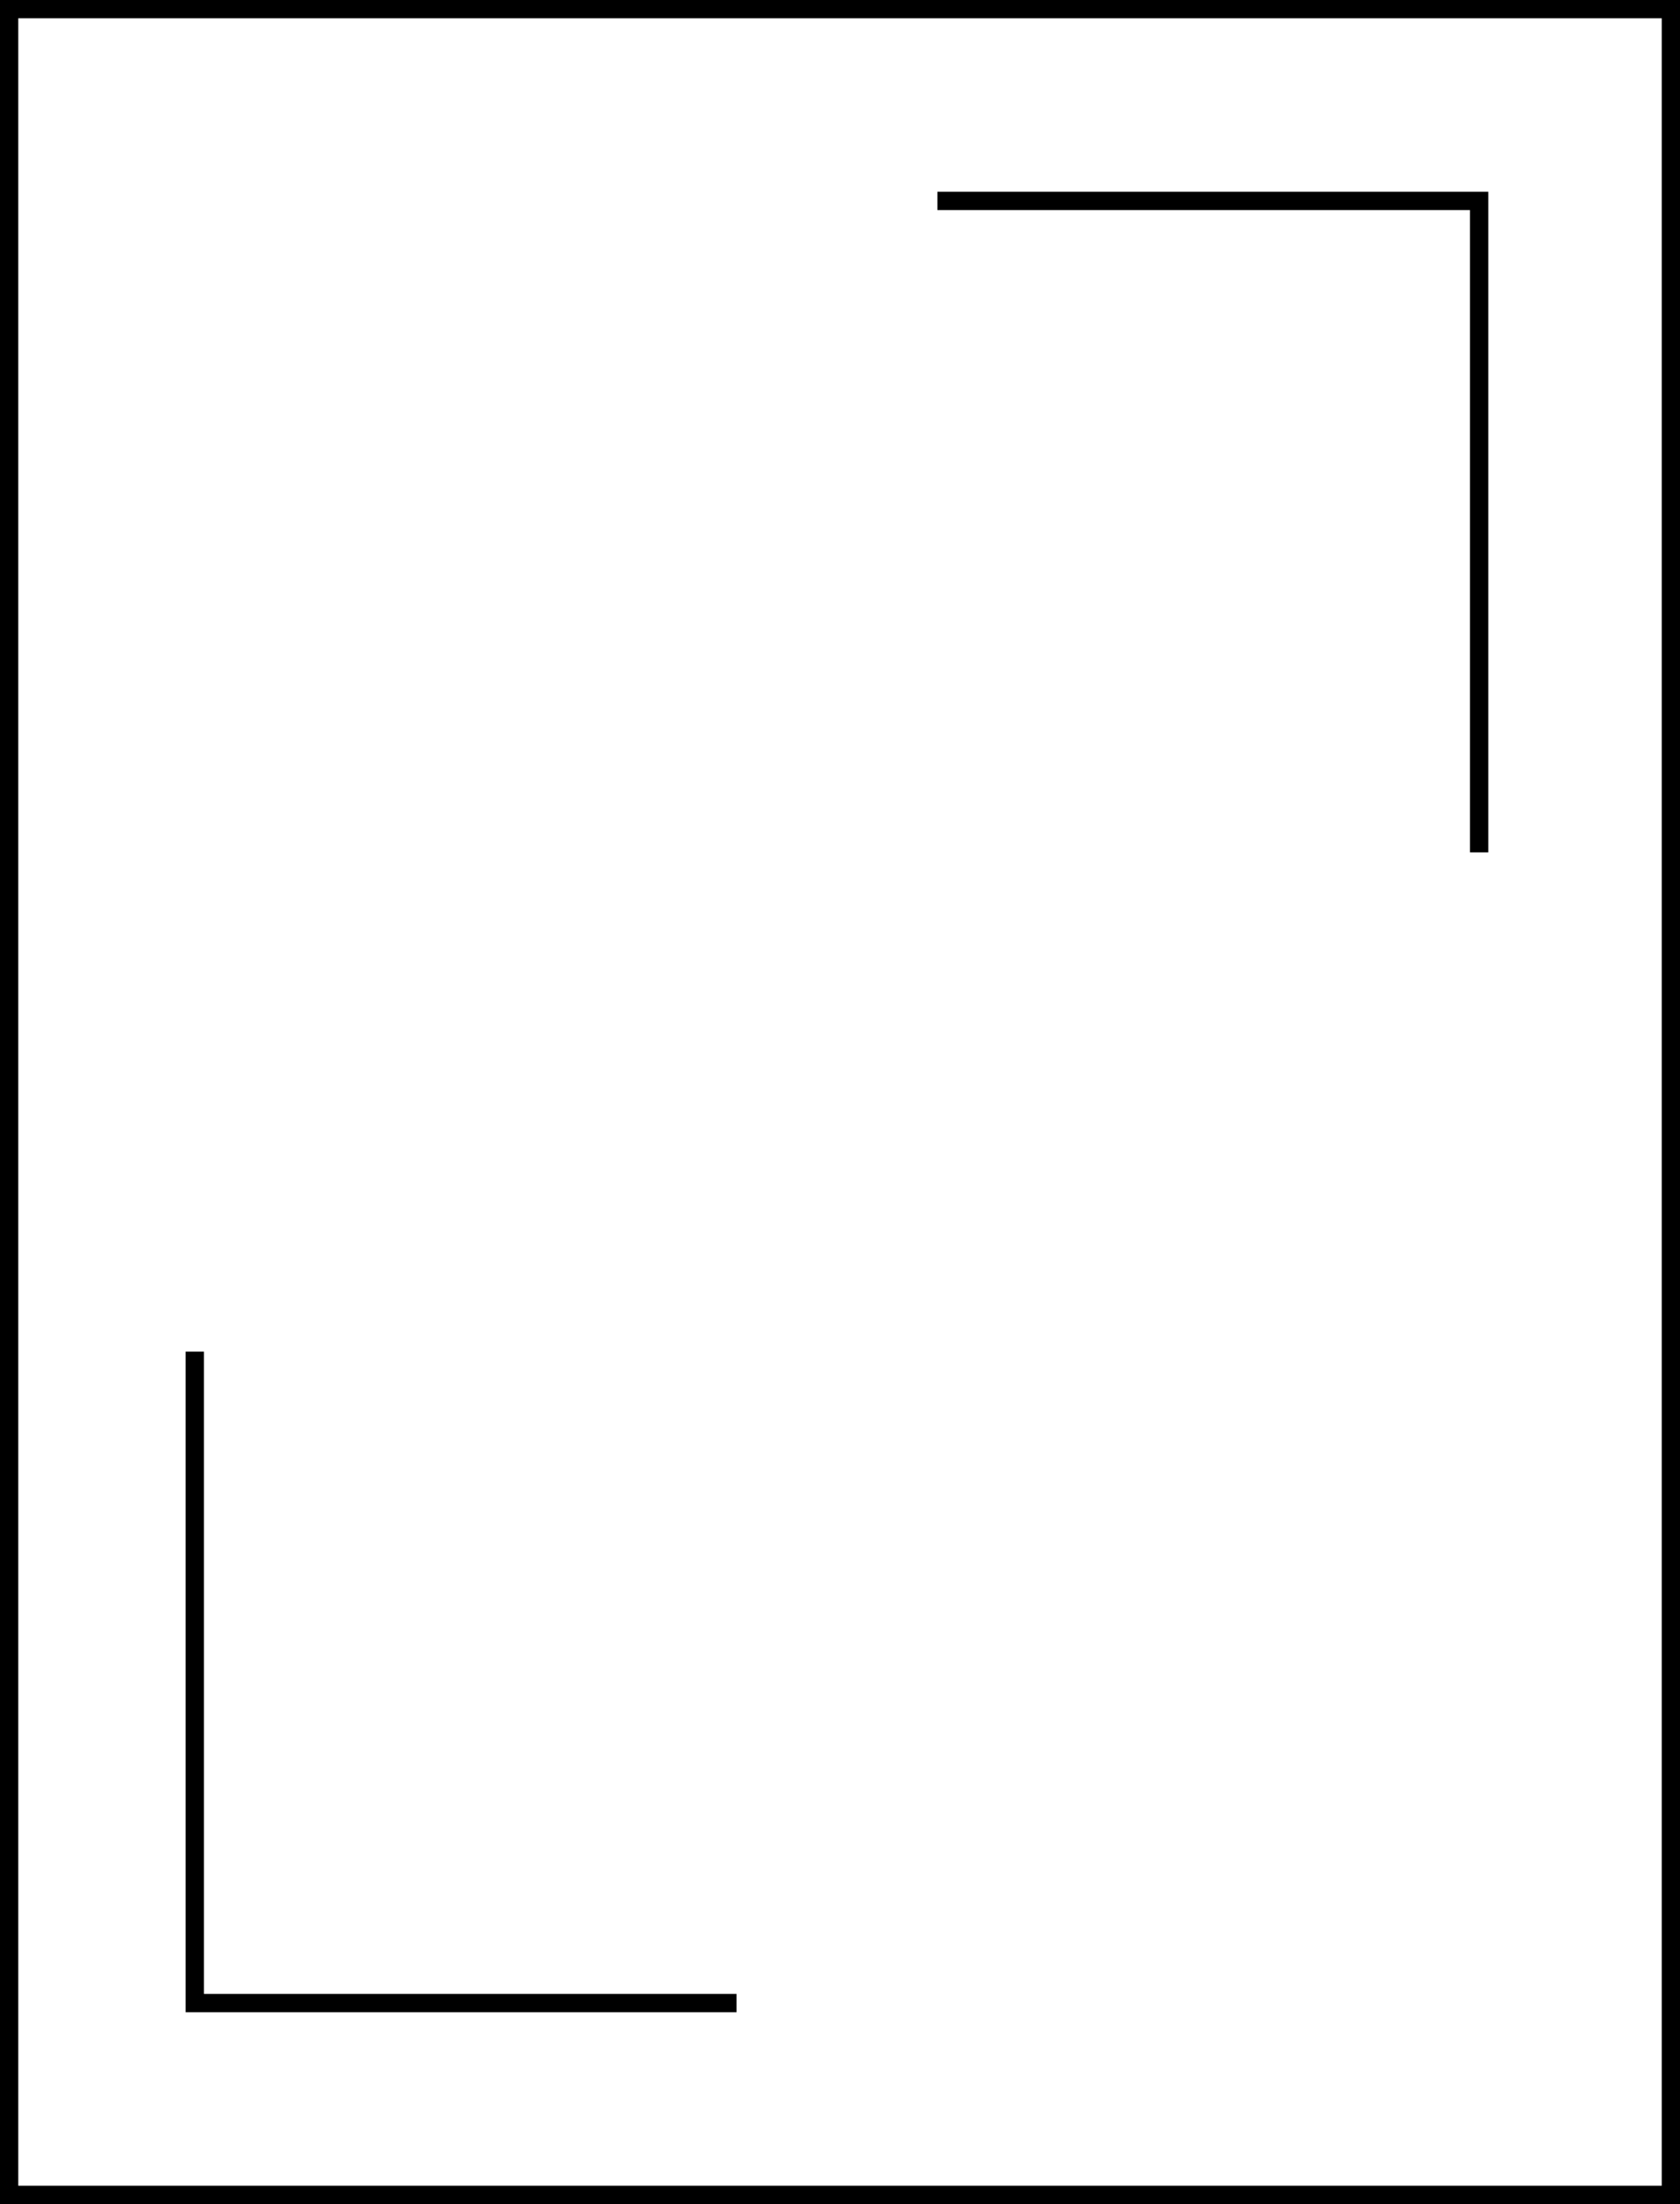 <?xml version="1.0" encoding="UTF-8"?> <svg xmlns="http://www.w3.org/2000/svg" width="138" height="181" viewBox="0 0 138 181" fill="none"><rect x="0" y="0" width="138" height="181" fill="#808080" stroke="none"/><rect x="0.75" y="0.75" width="136.5" height="179.5" fill="white" stroke="black" stroke-width="1.5"></rect><path d="M16 111V164.5H60.5" stroke="black" stroke-width="1.5"></path><path d="M121.5 70V16.5H77" stroke="black" stroke-width="1.5"></path></svg> 